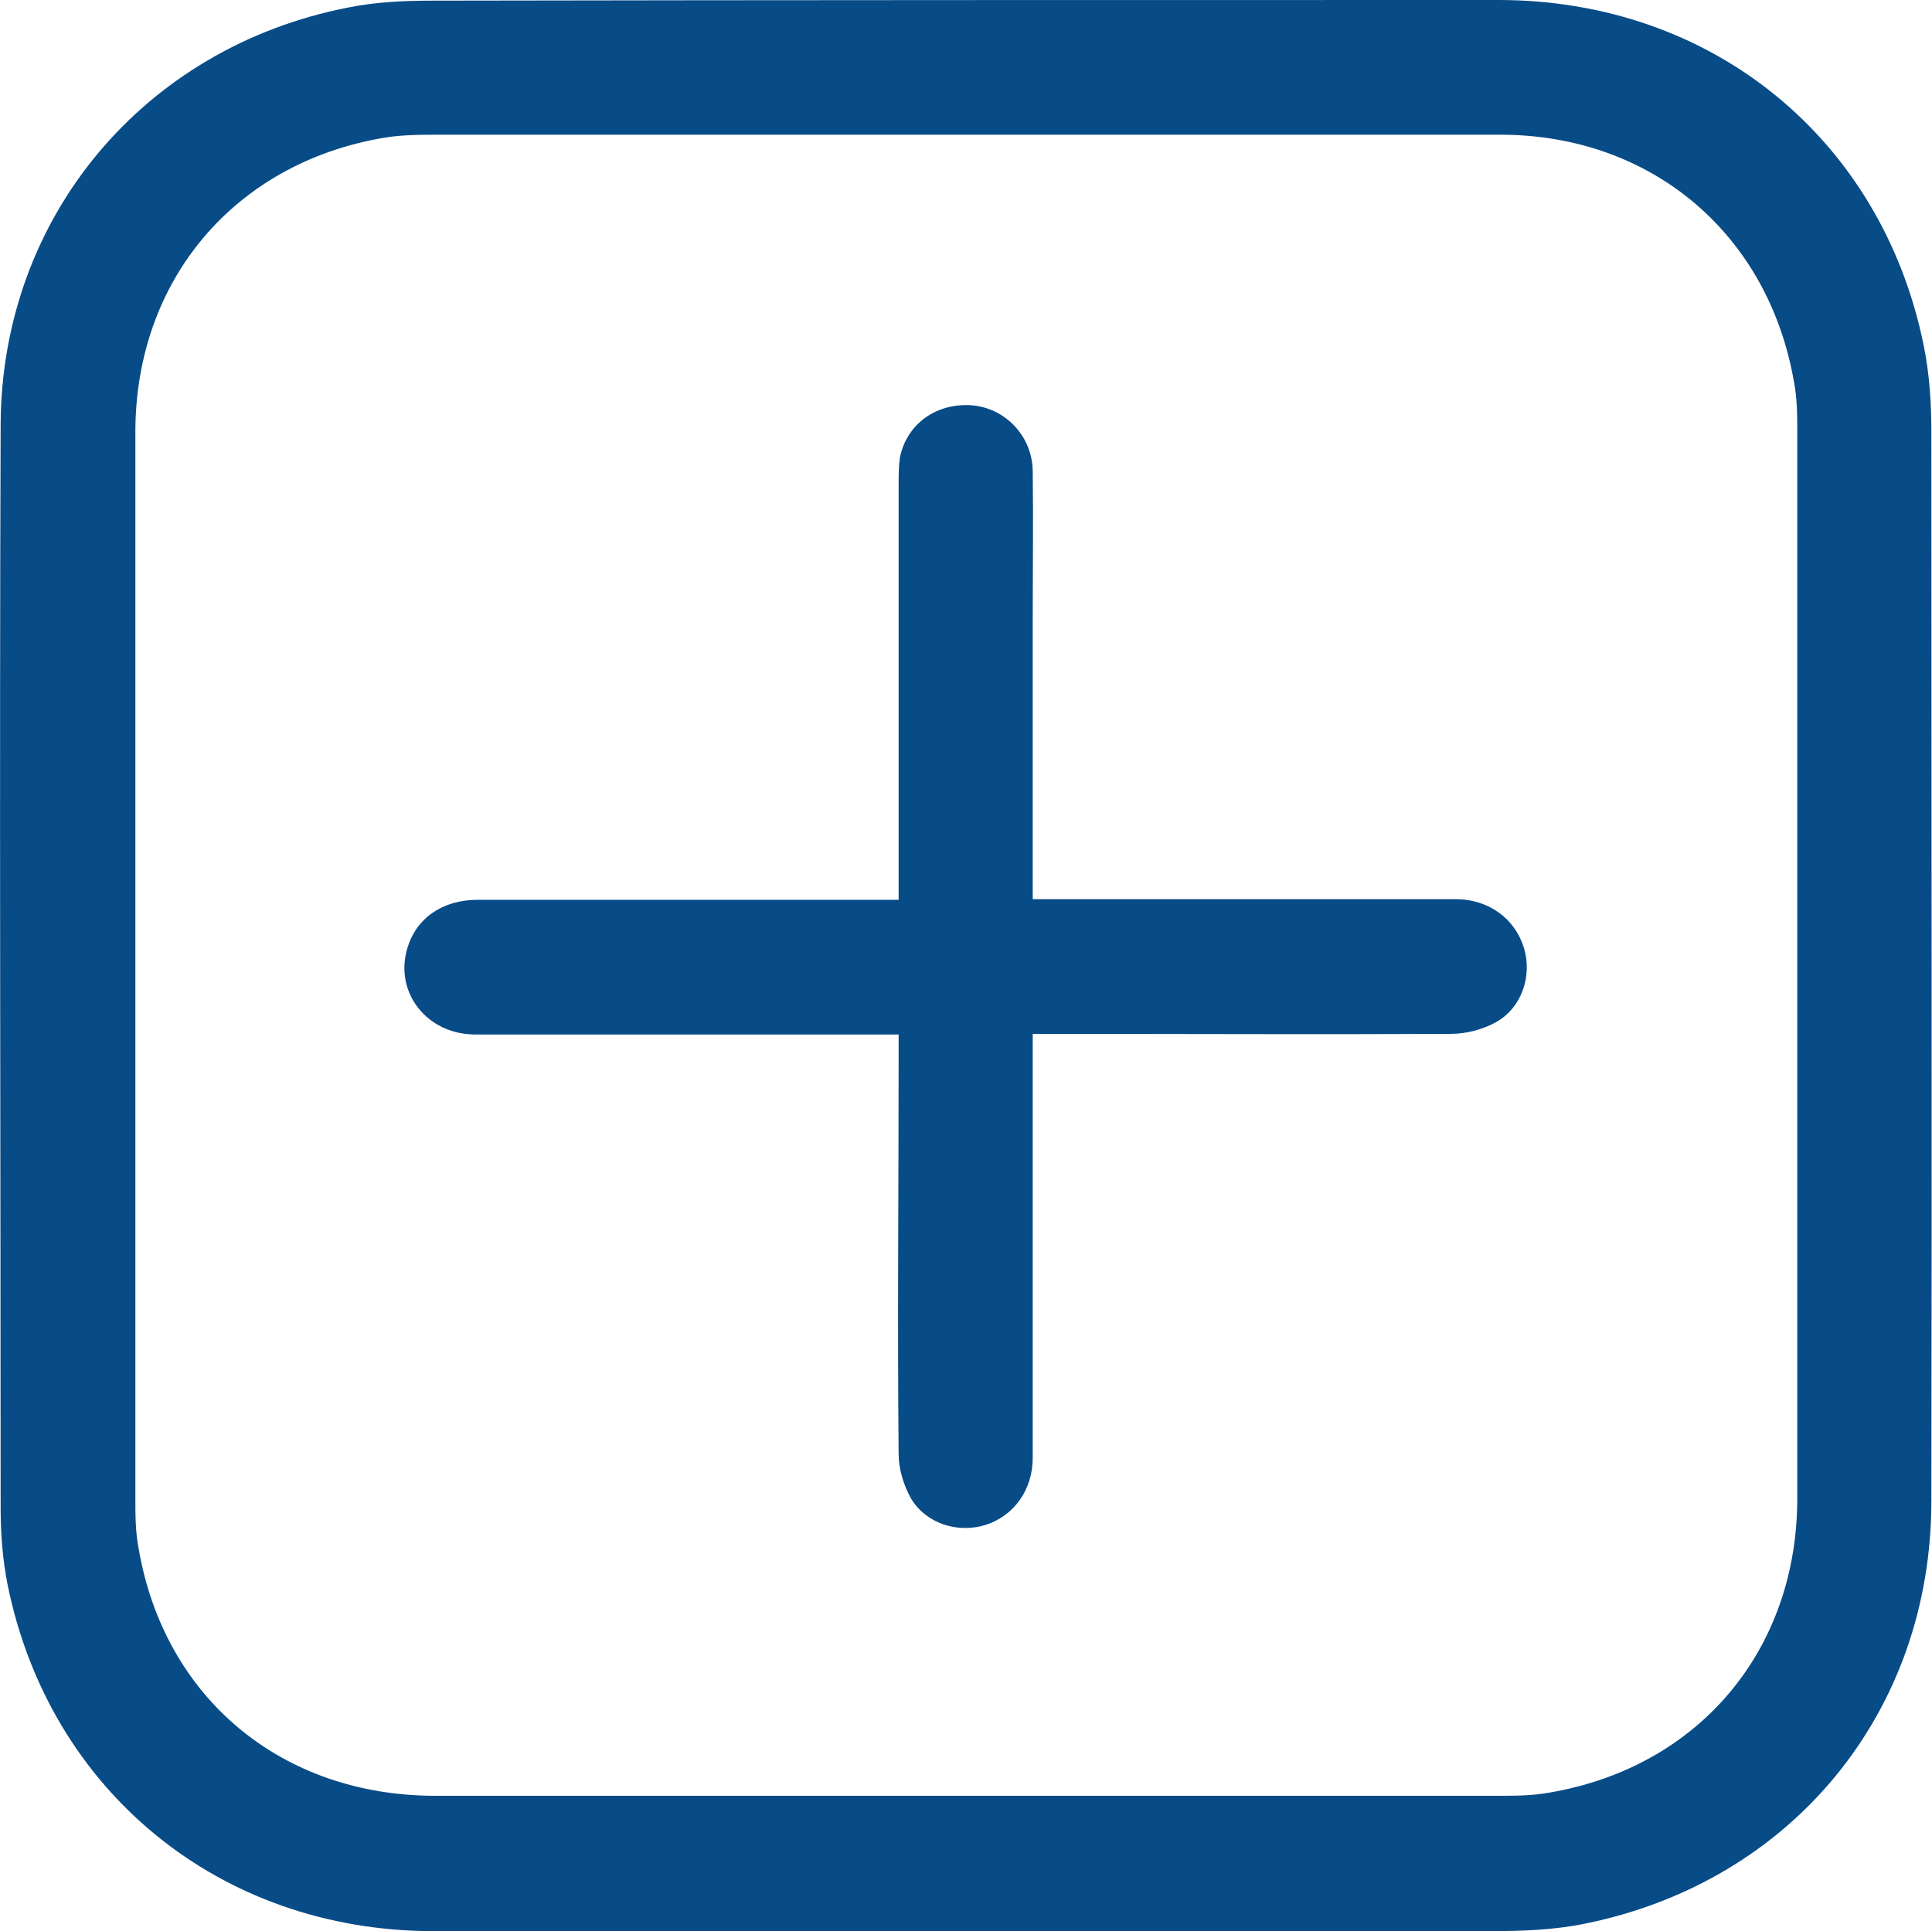 <?xml version="1.0" encoding="UTF-8"?>
<svg id="Capa_2" data-name="Capa 2" xmlns="http://www.w3.org/2000/svg" viewBox="0 0 30.4 30.39">
  <defs>
    <style>
      .cls-1 {
        fill: #074b87;
        stroke-width: 0px;
      }
    </style>
  </defs>
  <g id="Capa_1-2" data-name="Capa 1">
    <g>
      <path class="cls-1" d="m15.18,30.39c-2.79,0-5.59,0-8.38,0-3.34-.01-6.02-2.2-6.68-5.45-.08-.4-.11-.81-.11-1.22,0-5.68-.02-11.35,0-17.03C.02,3.42,2.26.75,5.47.12c.44-.09.9-.11,1.35-.11C12.4,0,17.99,0,23.58,0c3.35,0,6.03,2.18,6.69,5.44.09.44.12.9.12,1.35,0,5.61.01,11.22,0,16.83,0,3.33-2.2,5.99-5.44,6.65-.48.1-.99.12-1.48.12-2.76.01-5.52,0-8.28,0Zm.02-28.27c-2.76,0-5.52,0-8.28,0-.3,0-.6,0-.89.05-2.34.4-3.9,2.24-3.9,4.63,0,5.59,0,11.18,0,16.77,0,.26,0,.53.05.79.4,2.36,2.25,3.9,4.67,3.9,5.57,0,11.13,0,16.7,0,.28,0,.56,0,.83-.05,2.35-.4,3.9-2.24,3.9-4.63,0-5.59,0-11.18,0-16.77,0-.26,0-.53-.05-.79-.4-2.33-2.23-3.89-4.6-3.9-2.81,0-5.61,0-8.42,0Z"/>
      <path class="cls-1" d="m14.14,14.14c0-2.2,0-4.36,0-6.51,0-.14,0-.29.02-.43.11-.54.59-.87,1.15-.82.51.05.93.48.94,1.03.01.78,0,1.57,0,2.35,0,1.45,0,2.89,0,4.39.13,0,.25,0,.36,0,2.1,0,4.2,0,6.29,0,.53,0,.94.31,1.08.77.13.43-.03.93-.43,1.16-.21.12-.48.19-.72.19-2.06.01-4.13,0-6.19,0-.12,0-.24,0-.39,0,0,.15,0,.26,0,.38,0,2.1,0,4.2,0,6.29,0,.51-.3.92-.75,1.06-.43.13-.92-.02-1.16-.41-.12-.21-.2-.47-.2-.71-.02-2.06,0-4.13,0-6.19,0-.12,0-.24,0-.41-.13,0-.25,0-.37,0-2.1,0-4.2,0-6.29,0-.76,0-1.28-.66-1.07-1.36.14-.47.55-.76,1.11-.76,2.08,0,4.15,0,6.23,0,.12,0,.24,0,.39,0Z"/>
    </g>
  </g>
</svg>